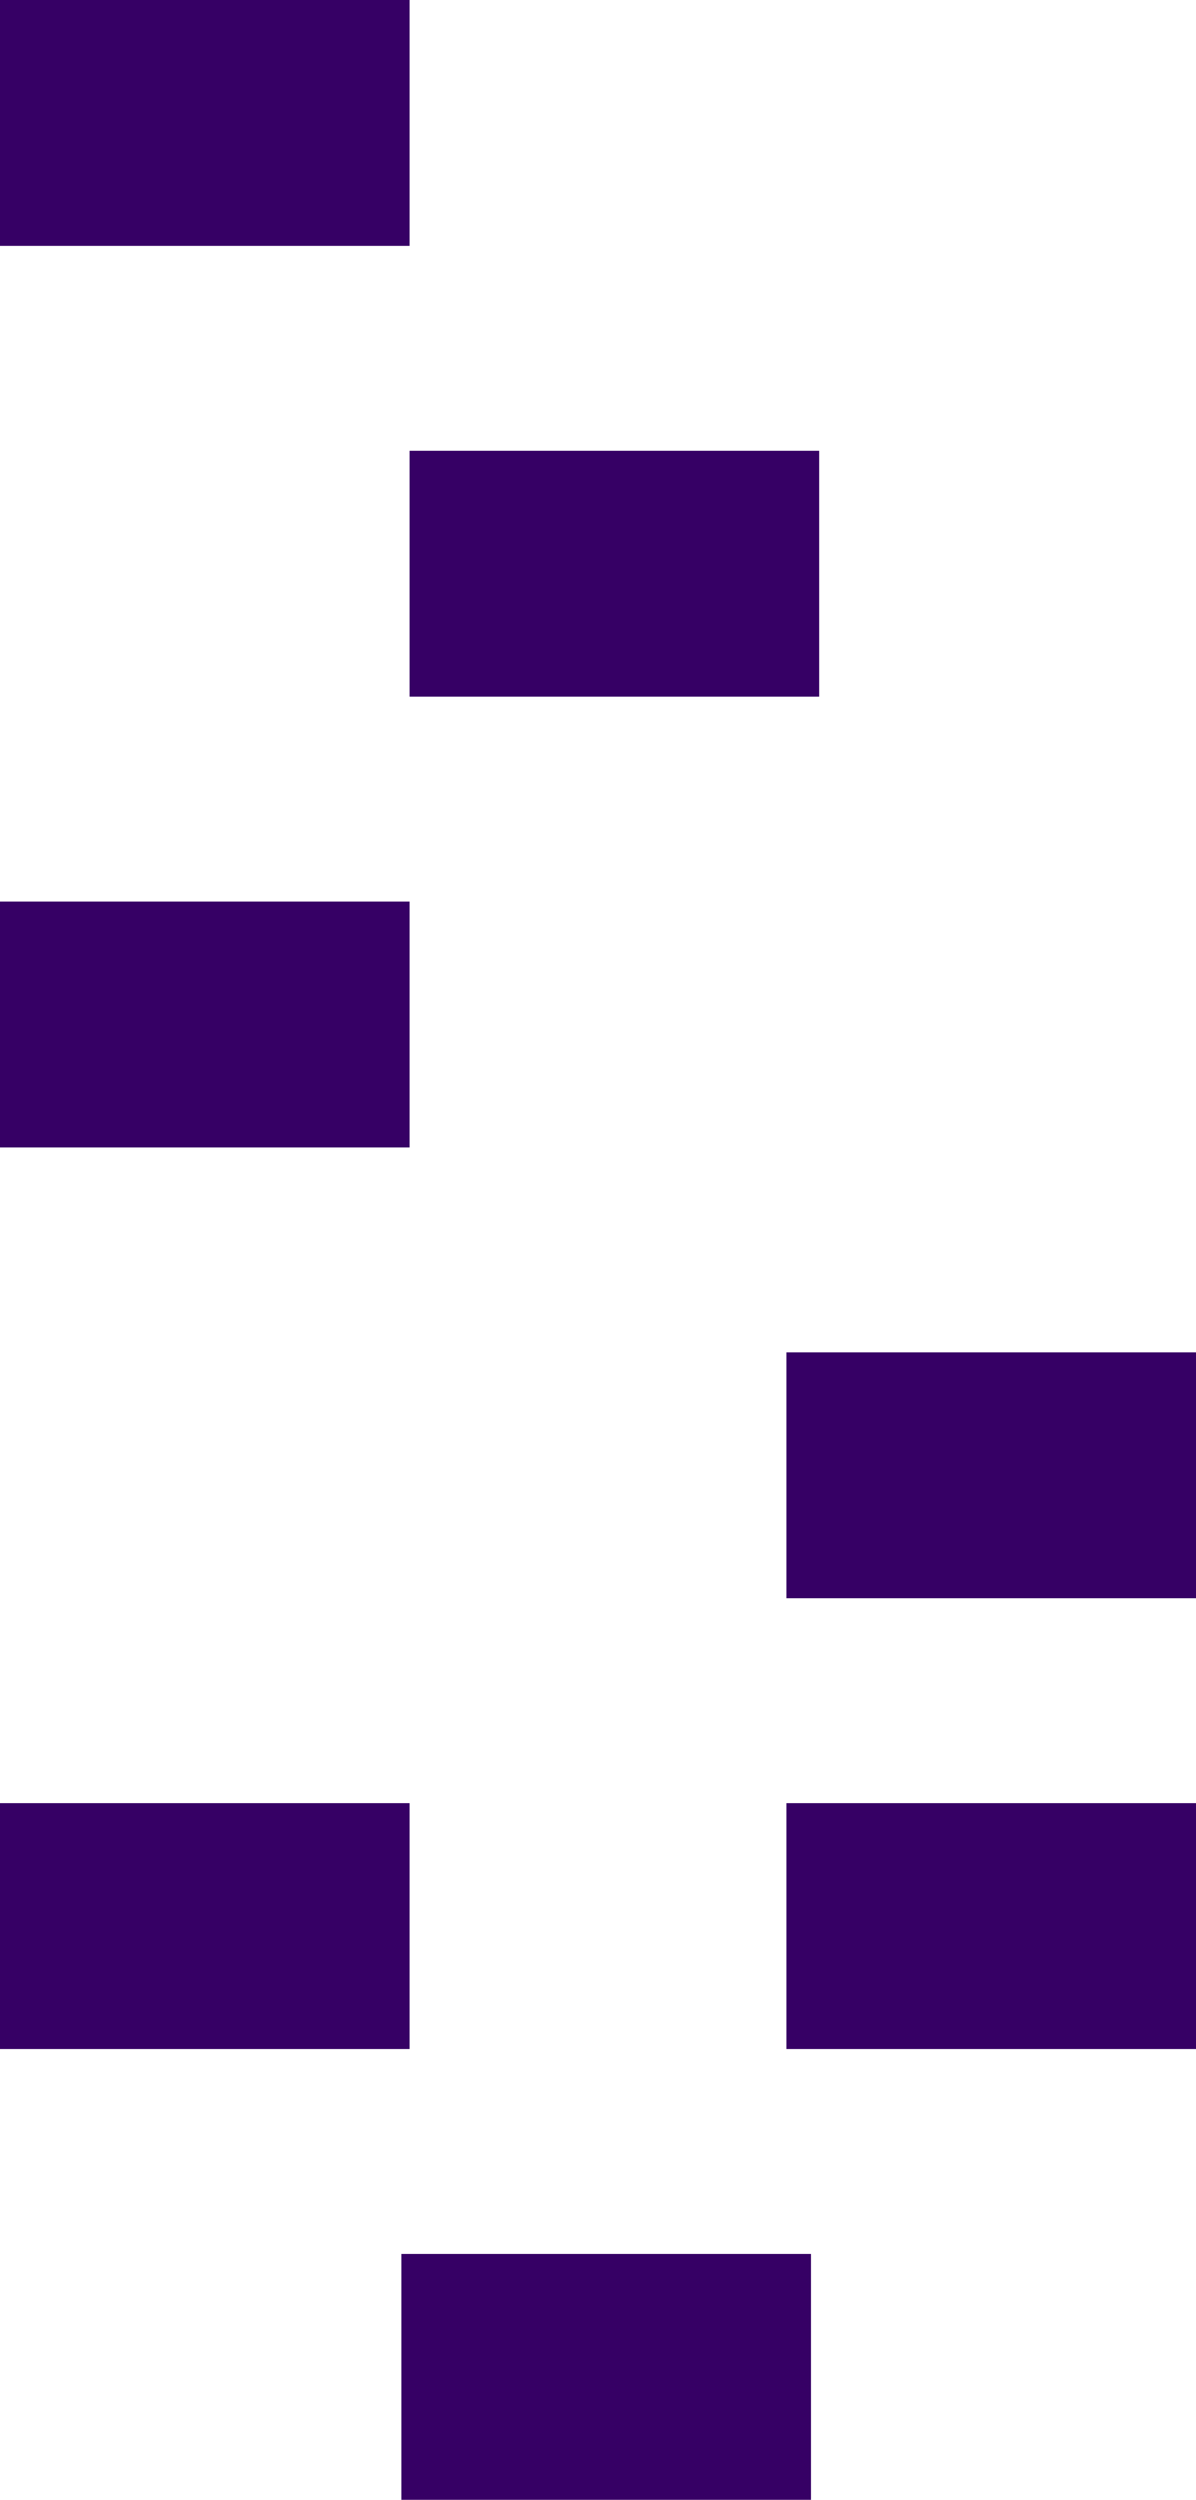 <?xml version="1.0" encoding="utf-8"?>
<!-- Generator: Adobe Illustrator 27.0.0, SVG Export Plug-In . SVG Version: 6.00 Build 0)  -->
<svg version="1.1" id="Laag_1" xmlns="http://www.w3.org/2000/svg" xmlns:xlink="http://www.w3.org/1999/xlink" x="0px" y="0px"
	 viewBox="0 0 146 305" style="enable-background:new 0 0 146 305;" xml:space="preserve">
<style type="text/css">
	.st0{fill-rule:evenodd;clip-rule:evenodd;fill:#360065;}
</style>
<g id="Page-1">
	<g id="_x30_1-Homepage" transform="translate(-706, -3999)">
		<g id="Group-3" transform="translate(136, 3949)">
			
				<g id="Page-1-Copy" transform="translate(643, 202.5) rotate(-90) translate(-643, -202.5) translate(490.5, 129.5)">
				<polygon id="Fill-1" class="st0" points="55,50 85,50 85,0 55,0 				"/>
				<polygon id="Fill-2" class="st0" points="165,50 195,50 195,0 165,0 				"/>
				<polygon id="Fill-3" class="st0" points="275,50 305,50 305,0 275,0 				"/>
				<polygon id="Fill-4" class="st0" points="0,99 30,99 30,49 0,49 				"/>
				<polygon id="Fill-5" class="st0" points="220,100 250,100 250,50 220,50 				"/>
				<polygon id="Fill-6" class="st0" points="55,146 85,146 85,96 55,96 				"/>
				<polygon id="Fill-7" class="st0" points="110,146 140,146 140,96 110,96 				"/>
			</g>
		</g>
	</g>
</g>
</svg>
